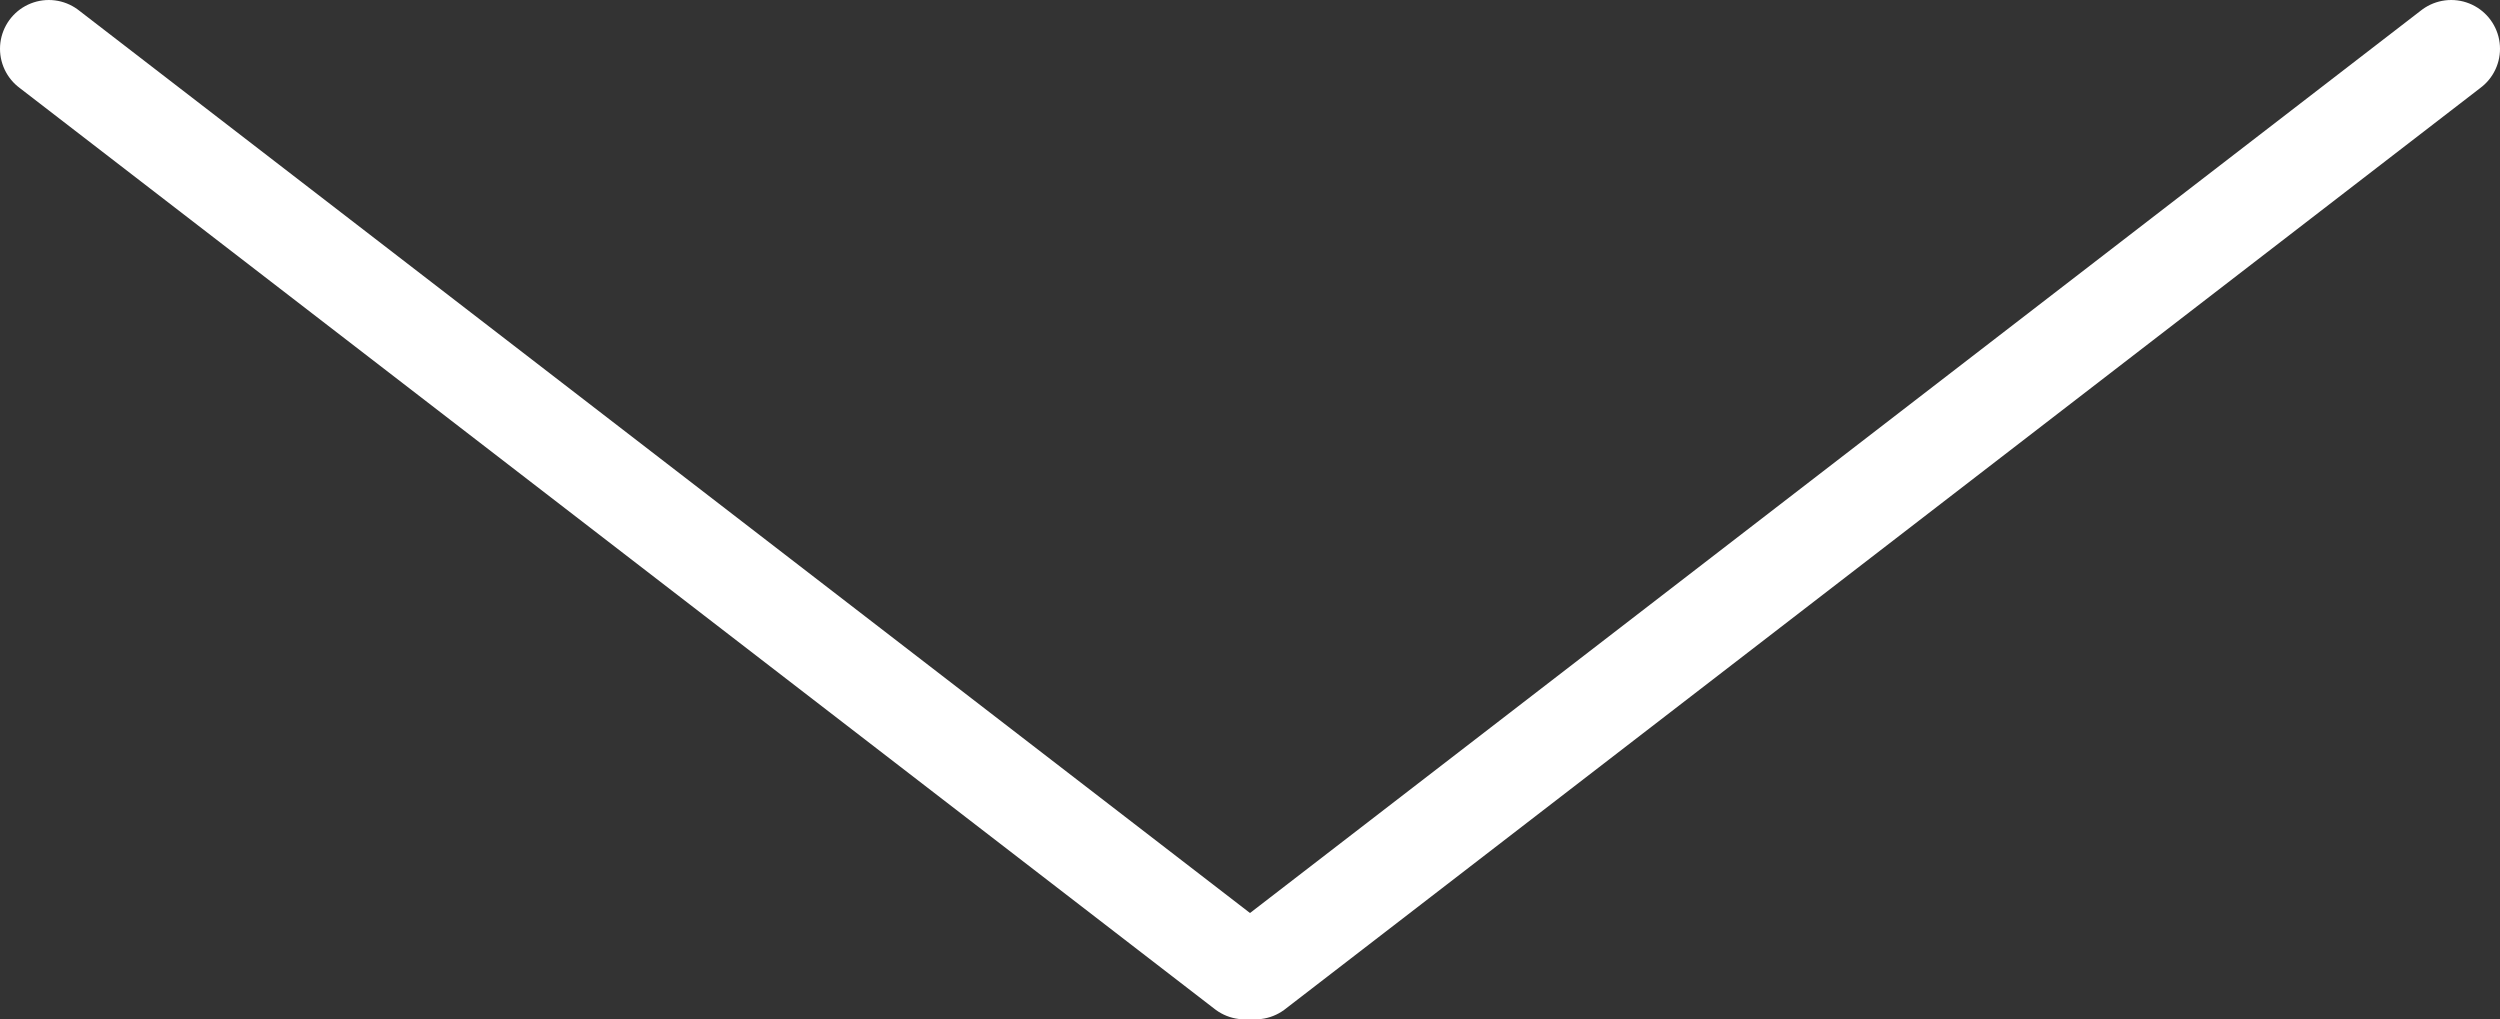 <svg xmlns="http://www.w3.org/2000/svg" xmlns:xlink="http://www.w3.org/1999/xlink" width="153.694" height="62.667" viewBox="0 0 153.694 62.667">
  <rect x="0" y="0" width="153.694" height="62.667" fill="#333333" stroke="none"/>
  <defs>
    <clipPath id="clip-path">
      <path id="Path_3" data-name="Path 3" d="M0,0H153.694V-62.667H0Z" fill="none"/>
    </clipPath>
  </defs>
  <g id="Group_4" data-name="Group 4" transform="translate(0 62.667)">
    <g id="Group_3" data-name="Group 3" clip-path="url(#clip-path)">
      <g id="Group_1" data-name="Group 1" transform="translate(150.694 -59.667)">
        <path id="Path_1" data-name="Path 1" d="M0,0-73.522,56.667" fill="none" stroke="#fff" stroke-linecap="round" stroke-width="6"/>
      </g>
      <g id="Group_2" data-name="Group 2" transform="translate(3 -59.667)">
        <path id="Path_2" data-name="Path 2" d="M0,0,73.522,56.667" fill="none" stroke="#fff" stroke-linecap="round" stroke-width="6"/>
      </g>
    </g>
  </g>
</svg>
